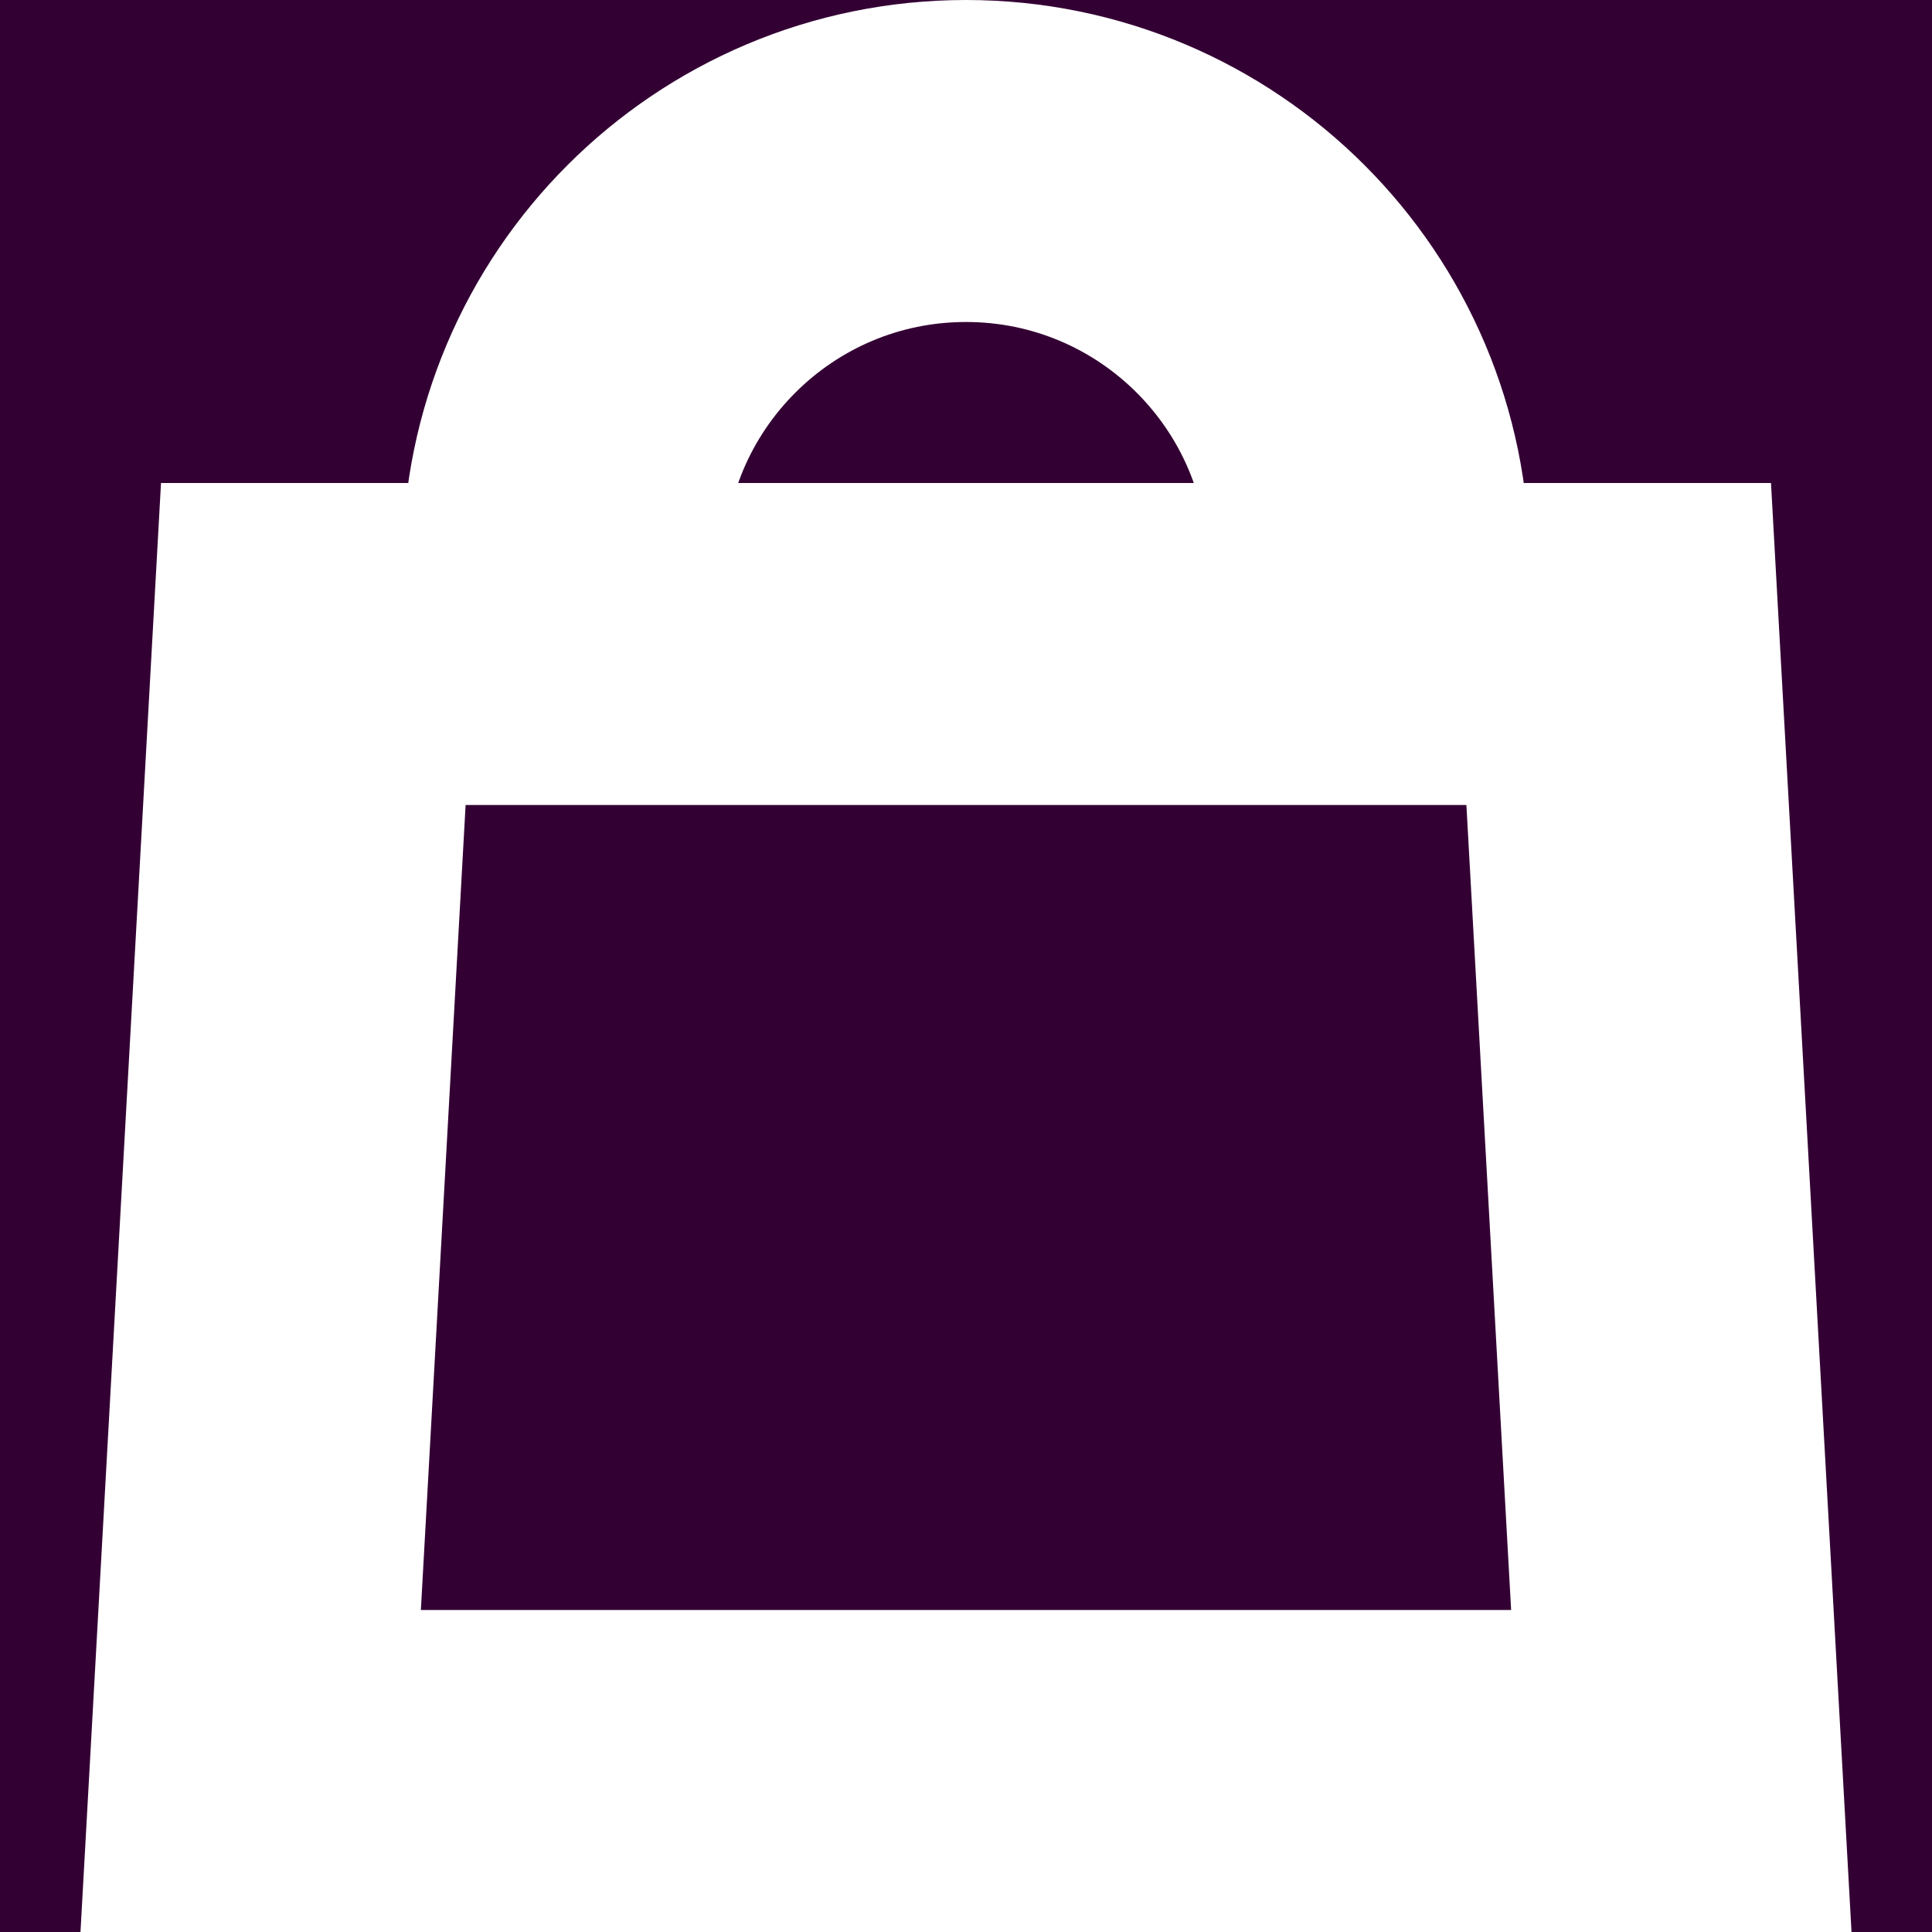 <svg width="24" height="24" viewBox="0 0 24 24" fill="none" xmlns="http://www.w3.org/2000/svg">
<rect width="24" height="24" fill="#330033"/>
<path d="M3.114 22L3.892 8H20.108L20.886 22H3.114Z" stroke="white" stroke-width="4"/>
<path d="M17 7C17 4.239 14.761 2 12 2C9.239 2 7 4.239 7 7" stroke="white" stroke-width="4"/>
</svg>
